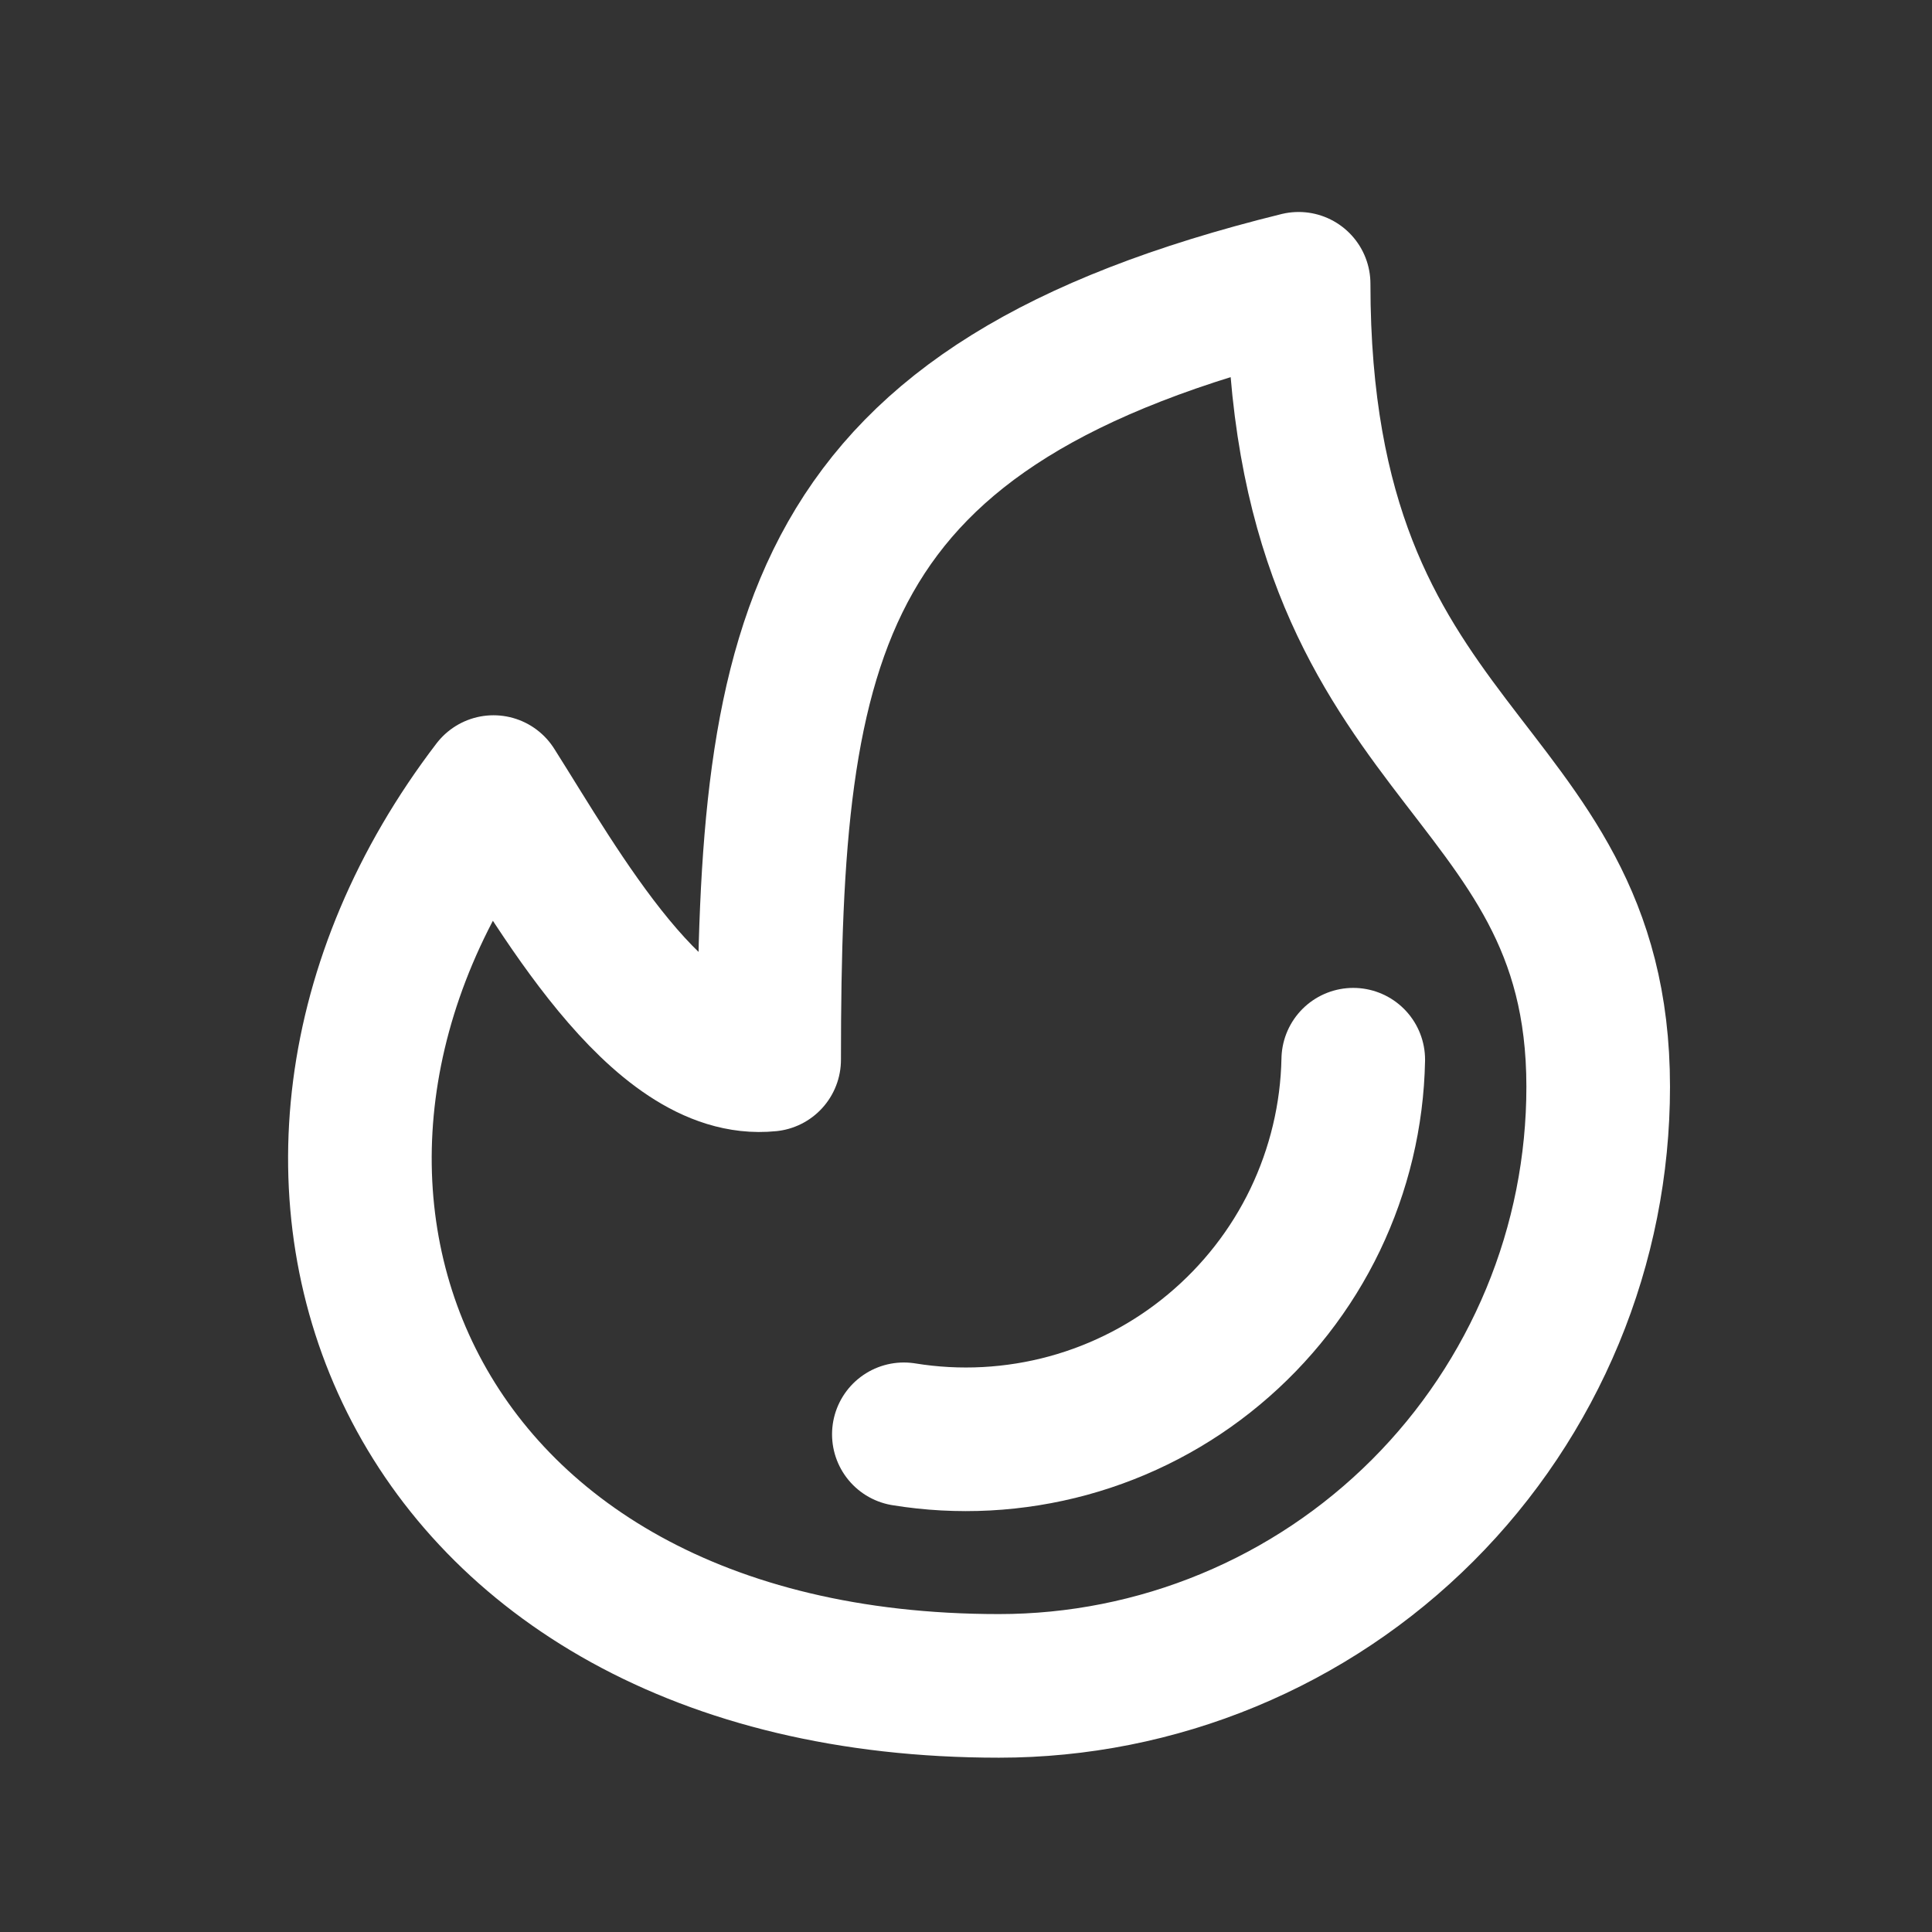 <svg width="18" height="18" viewBox="0 0 18 18" fill="none" xmlns="http://www.w3.org/2000/svg">
<rect x="0" y="0" width="18" height="18" fill="#333333" stroke="none"/>
<path d="M14.89 10.125C14.89 7.04 12.099 7.138 12.099 2.644C7.542 3.768 7.166 5.903 7.166 9.873C6.133 9.978 5.191 8.268 4.598 7.333C1.862 10.913 3.725 15.707 9.307 15.707C10.04 15.707 10.766 15.563 11.444 15.282C12.121 15.002 12.736 14.591 13.255 14.072C13.773 13.554 14.184 12.938 14.465 12.261C14.746 11.584 14.89 10.858 14.89 10.125Z" stroke="white" stroke-width="1.338" stroke-linecap="round" stroke-linejoin="round"/>
<path d="M12.608 9.873C12.598 10.39 12.476 10.899 12.253 11.364C12.029 11.83 11.707 12.242 11.31 12.573C10.914 12.904 10.45 13.146 9.952 13.282C9.453 13.418 8.931 13.446 8.421 13.363" stroke="white" stroke-width="1.338" stroke-linecap="round" stroke-linejoin="round"/>
</svg>
